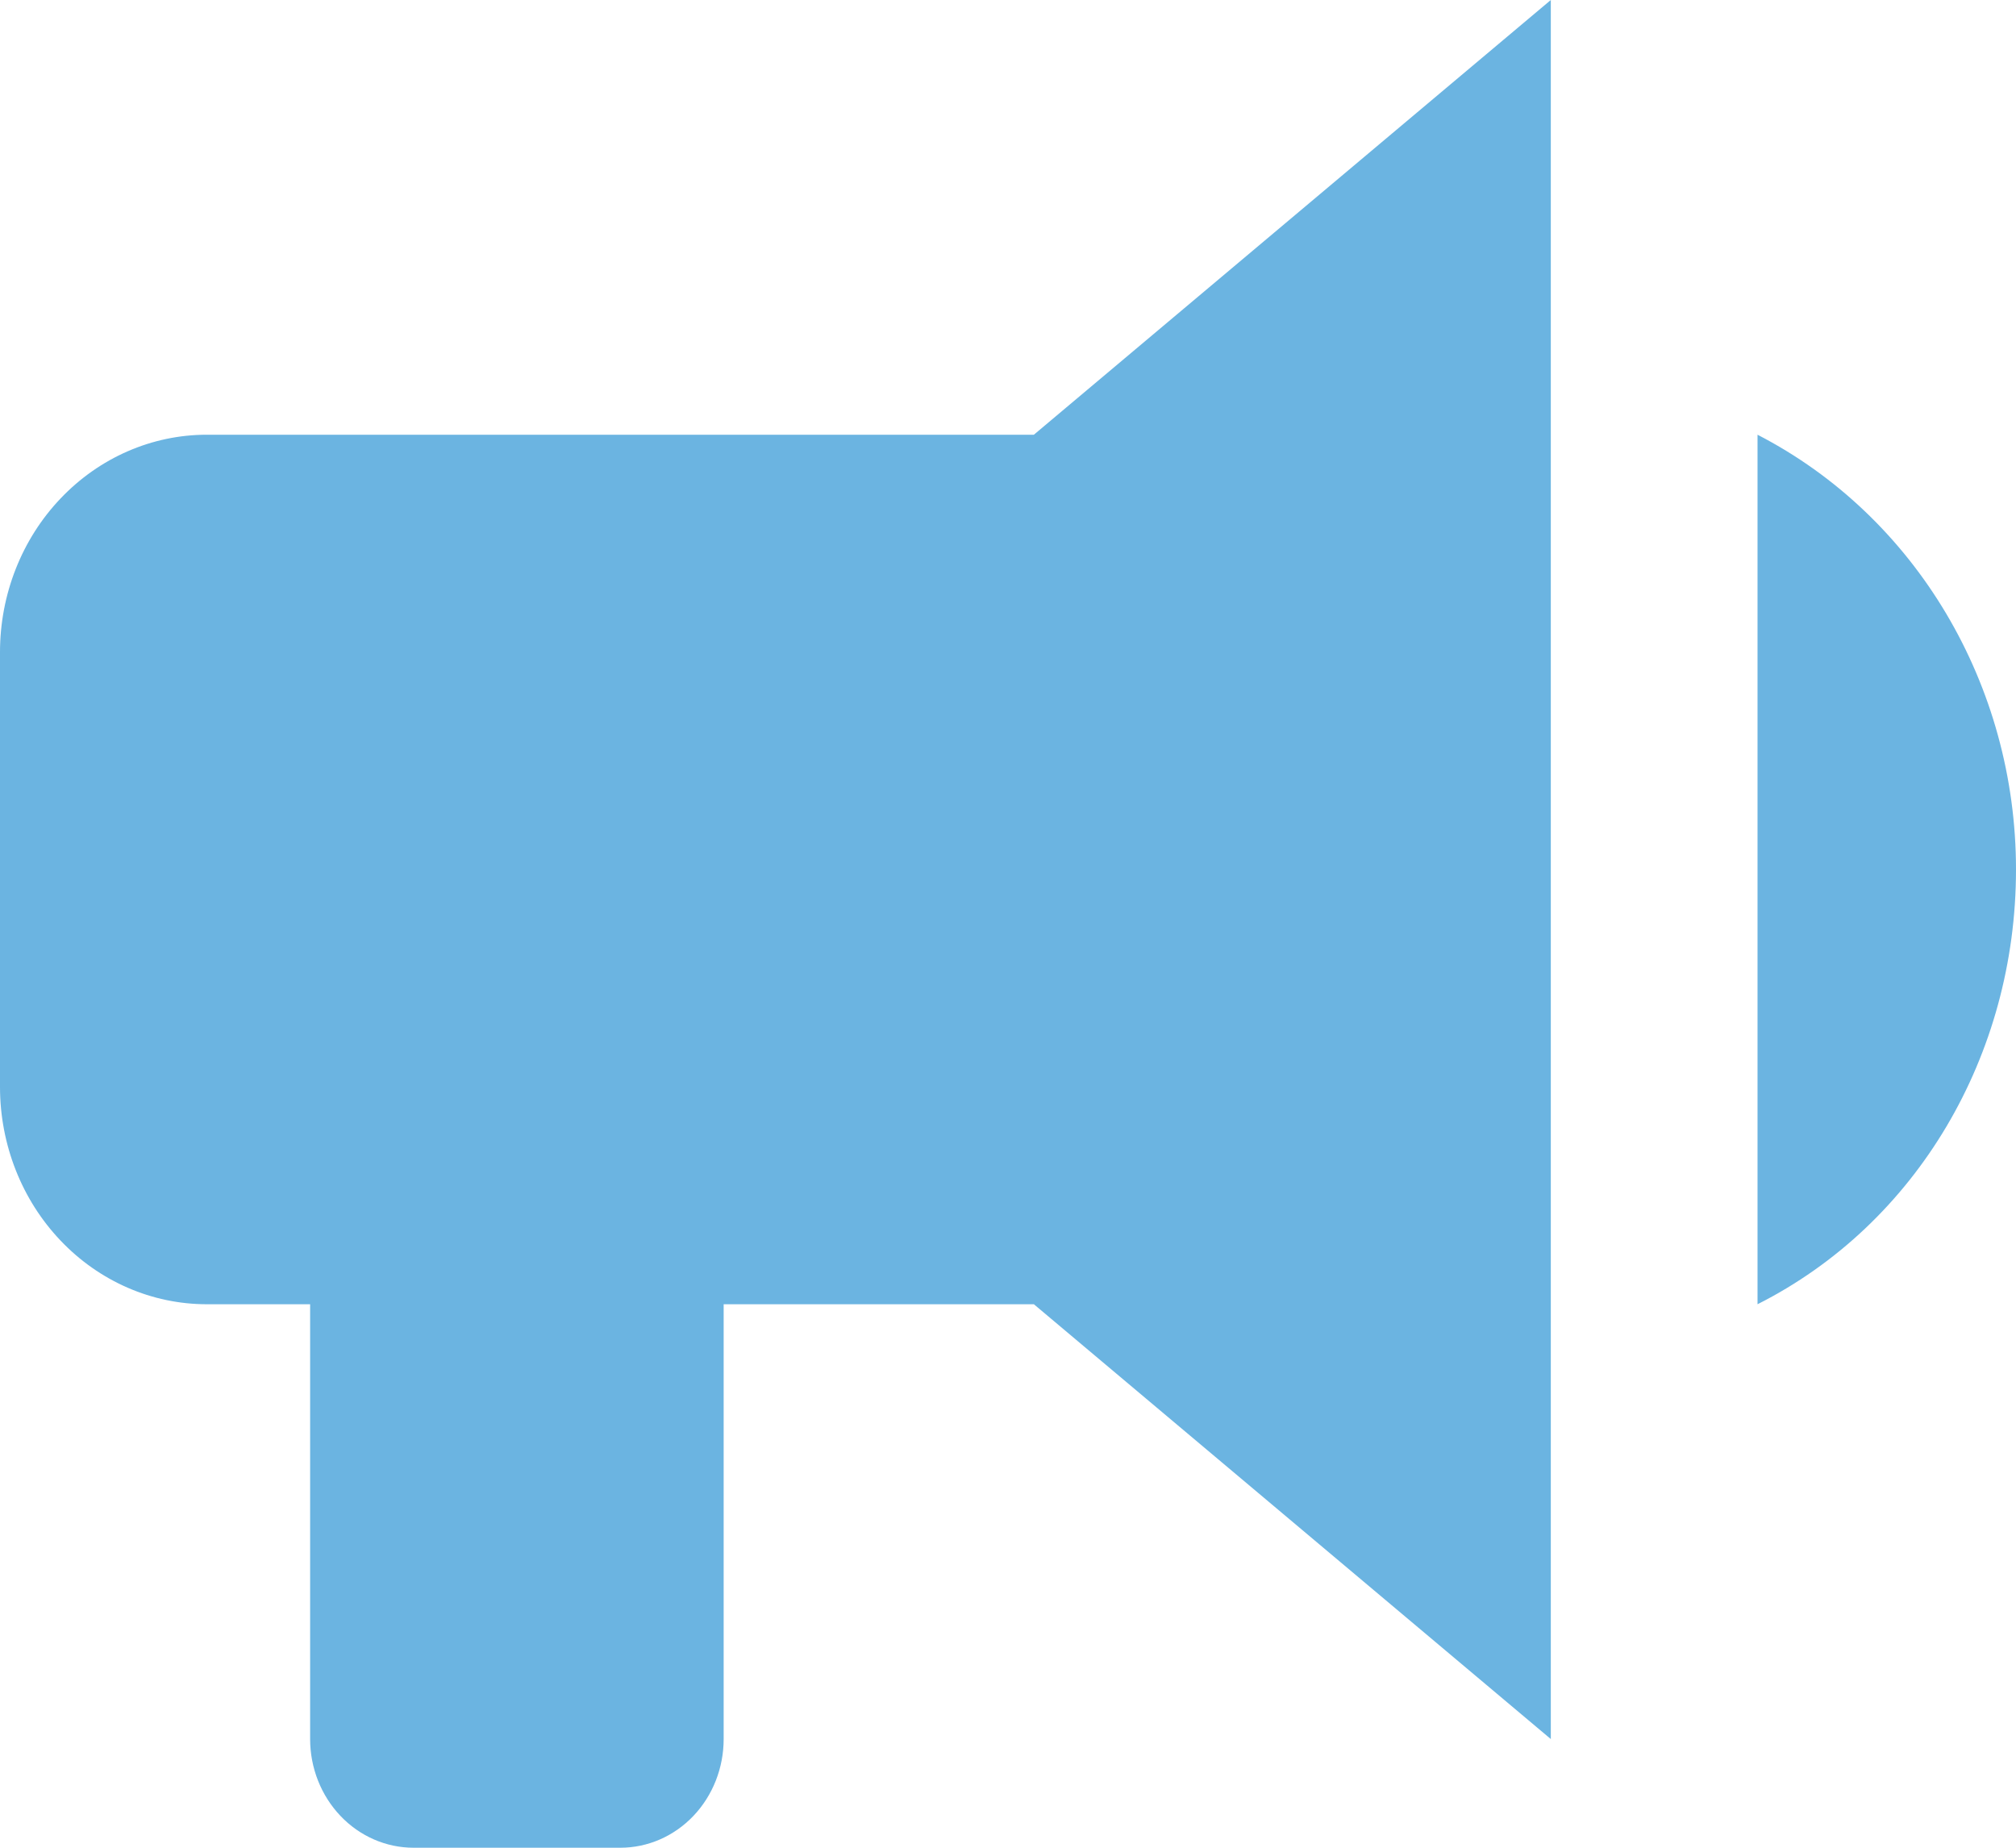 <svg xmlns="http://www.w3.org/2000/svg" width="24" height="22" viewBox="0 0 24 22" fill="none">
  <path d="M12.308 5.176H2.462C1.809 5.176 1.183 5.449 0.721 5.935C0.259 6.42 0 7.078 0 7.765V12.941C0 13.628 0.259 14.286 0.721 14.771C1.183 15.257 1.809 15.529 2.462 15.529H3.692V20.706C3.692 21.049 3.822 21.378 4.053 21.621C4.284 21.864 4.597 22 4.923 22H7.385C7.711 22 8.024 21.864 8.255 21.621C8.486 21.378 8.615 21.049 8.615 20.706V15.529H12.308L18.462 20.706V0L12.308 5.176ZM24 10.353C24 12.566 22.819 14.572 20.923 15.529V5.176C22.806 6.147 24 8.153 24 10.353Z" fill="#6BB4E1"/>
</svg>
